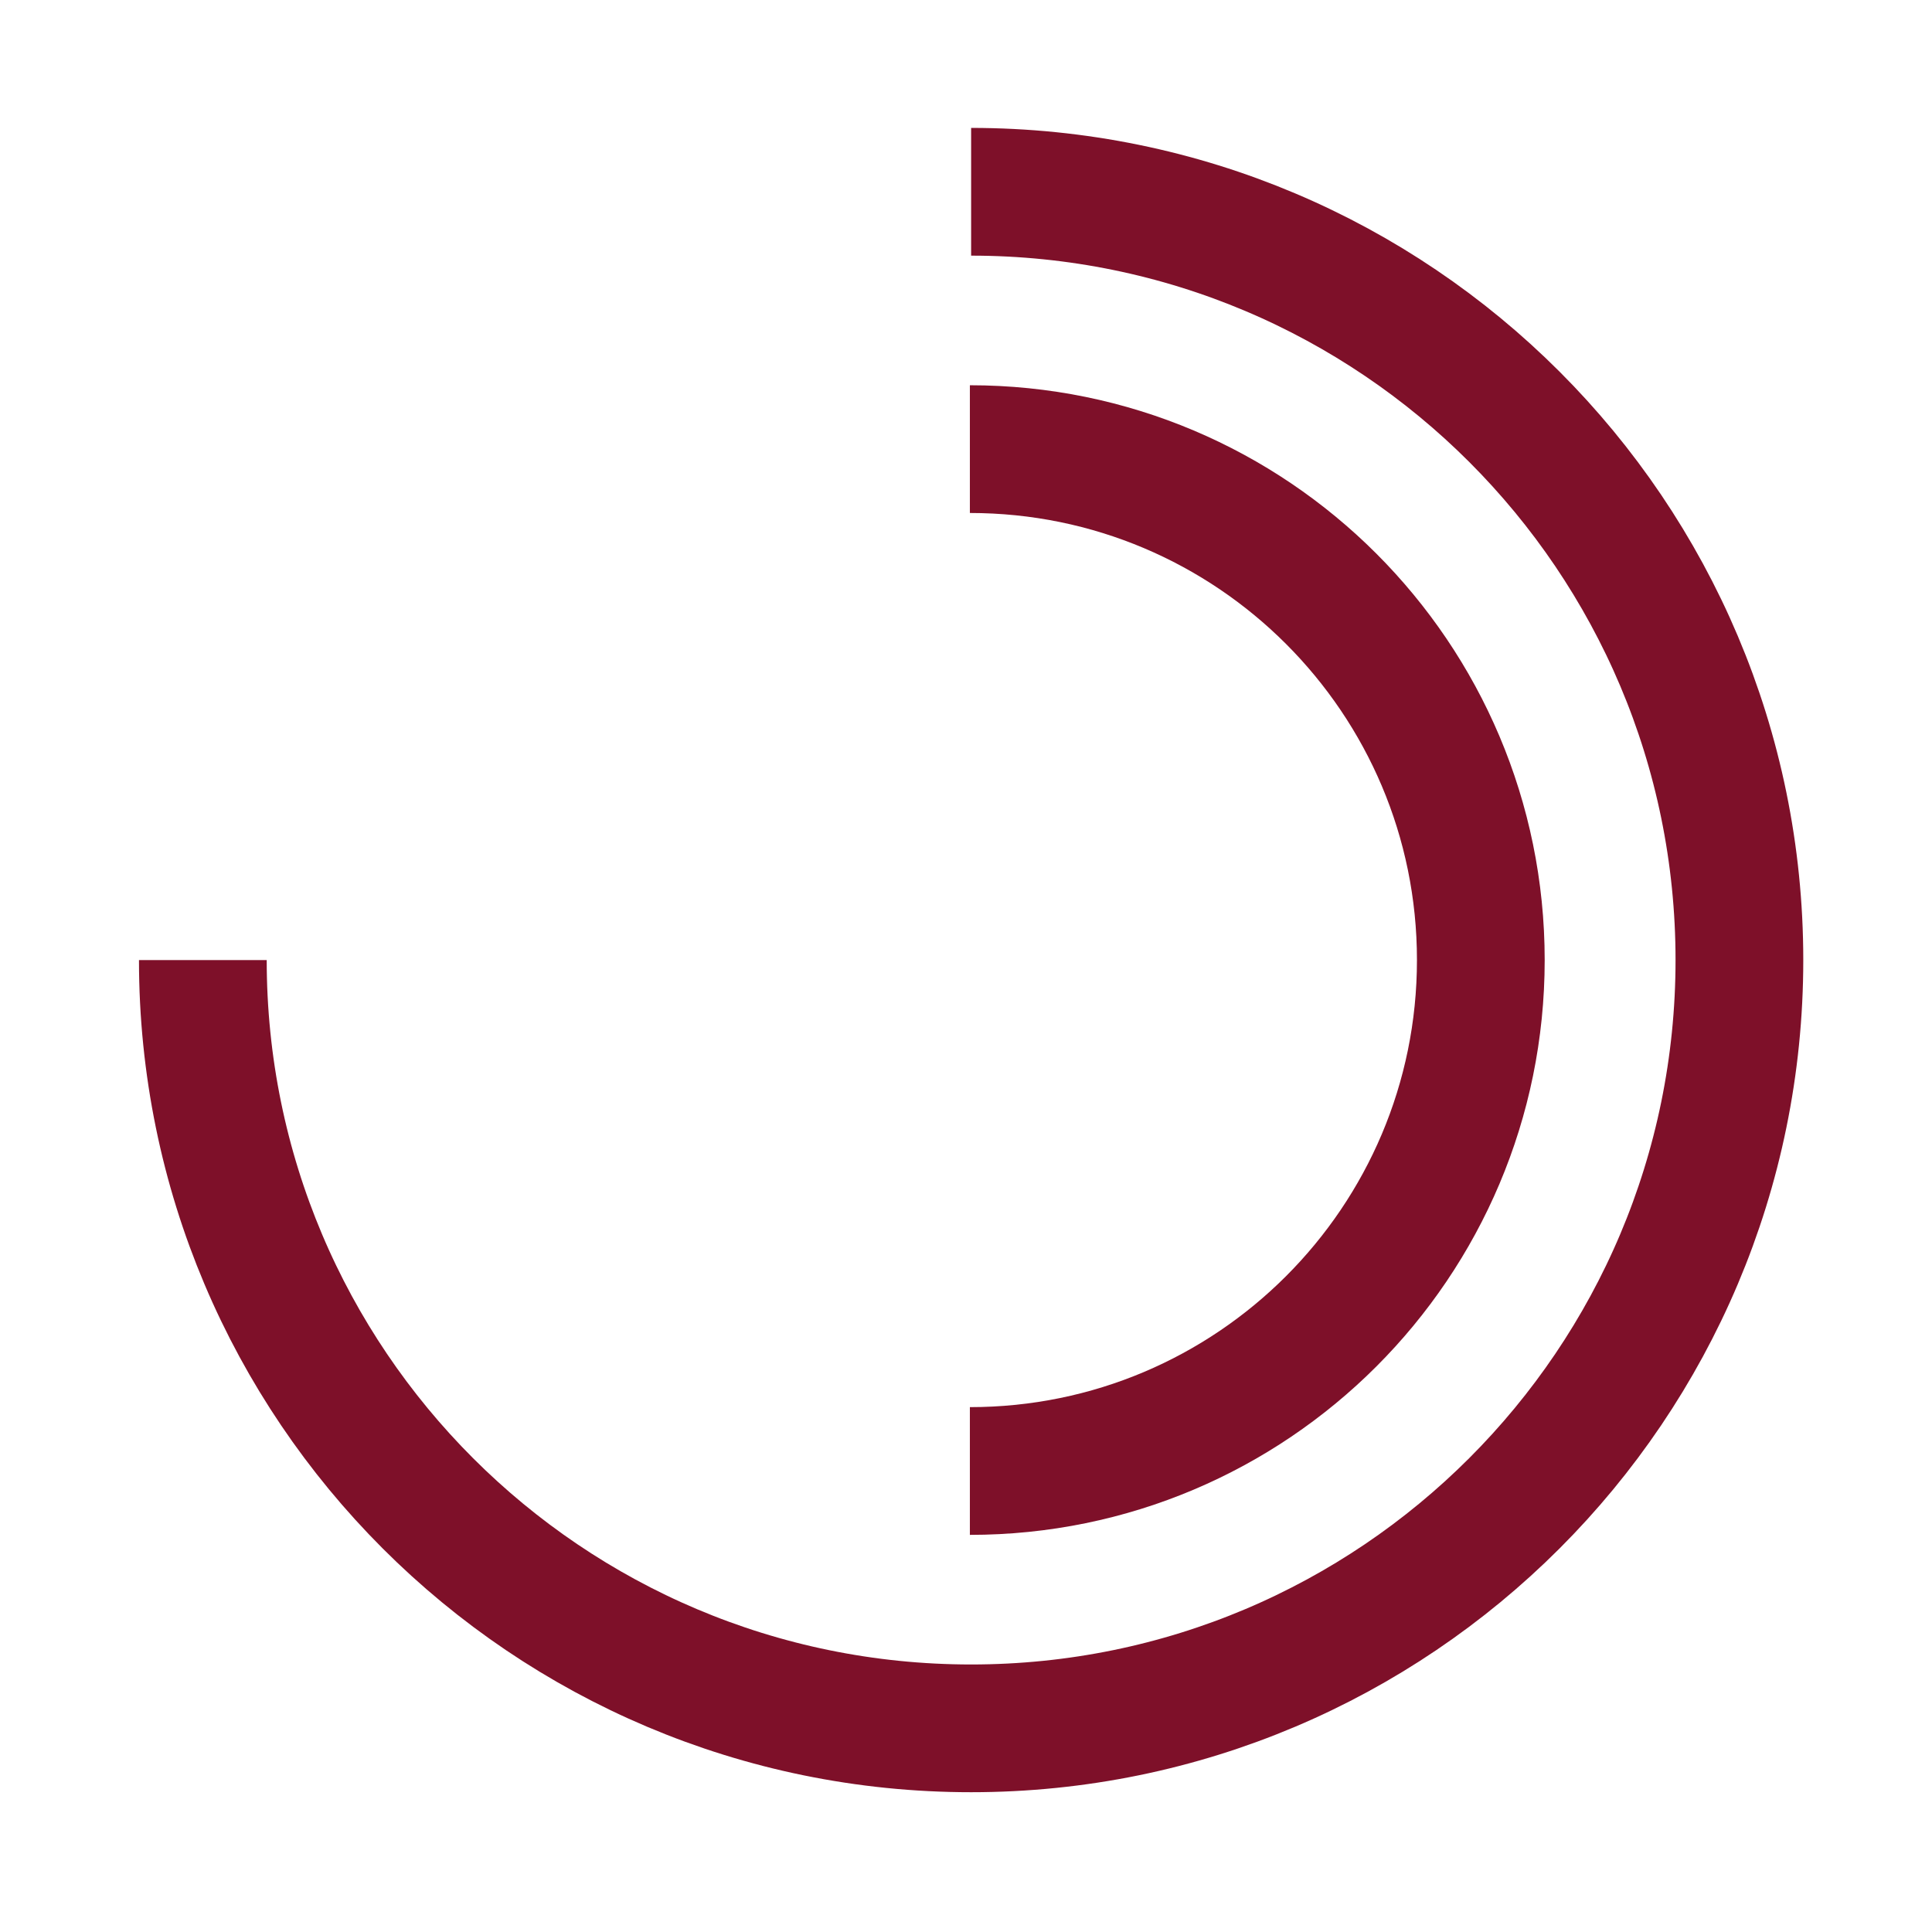 <?xml version="1.0" encoding="UTF-8"?> <svg xmlns="http://www.w3.org/2000/svg" width="121" height="121" viewBox="0 0 121 121" fill="none"><path d="M60.743 92.128C78.416 92.128 92.743 77.801 92.743 60.128C92.743 42.455 78.416 28.128 60.743 28.128" stroke="#7E1029" stroke-width="8"></path><path d="M12.704 60.128C12.704 86.702 34.247 108.245 60.821 108.245C87.395 108.245 108.938 86.702 108.938 60.128C108.938 33.553 87.395 12.011 60.821 12.011" stroke="#7E1029" stroke-width="8"></path></svg> 